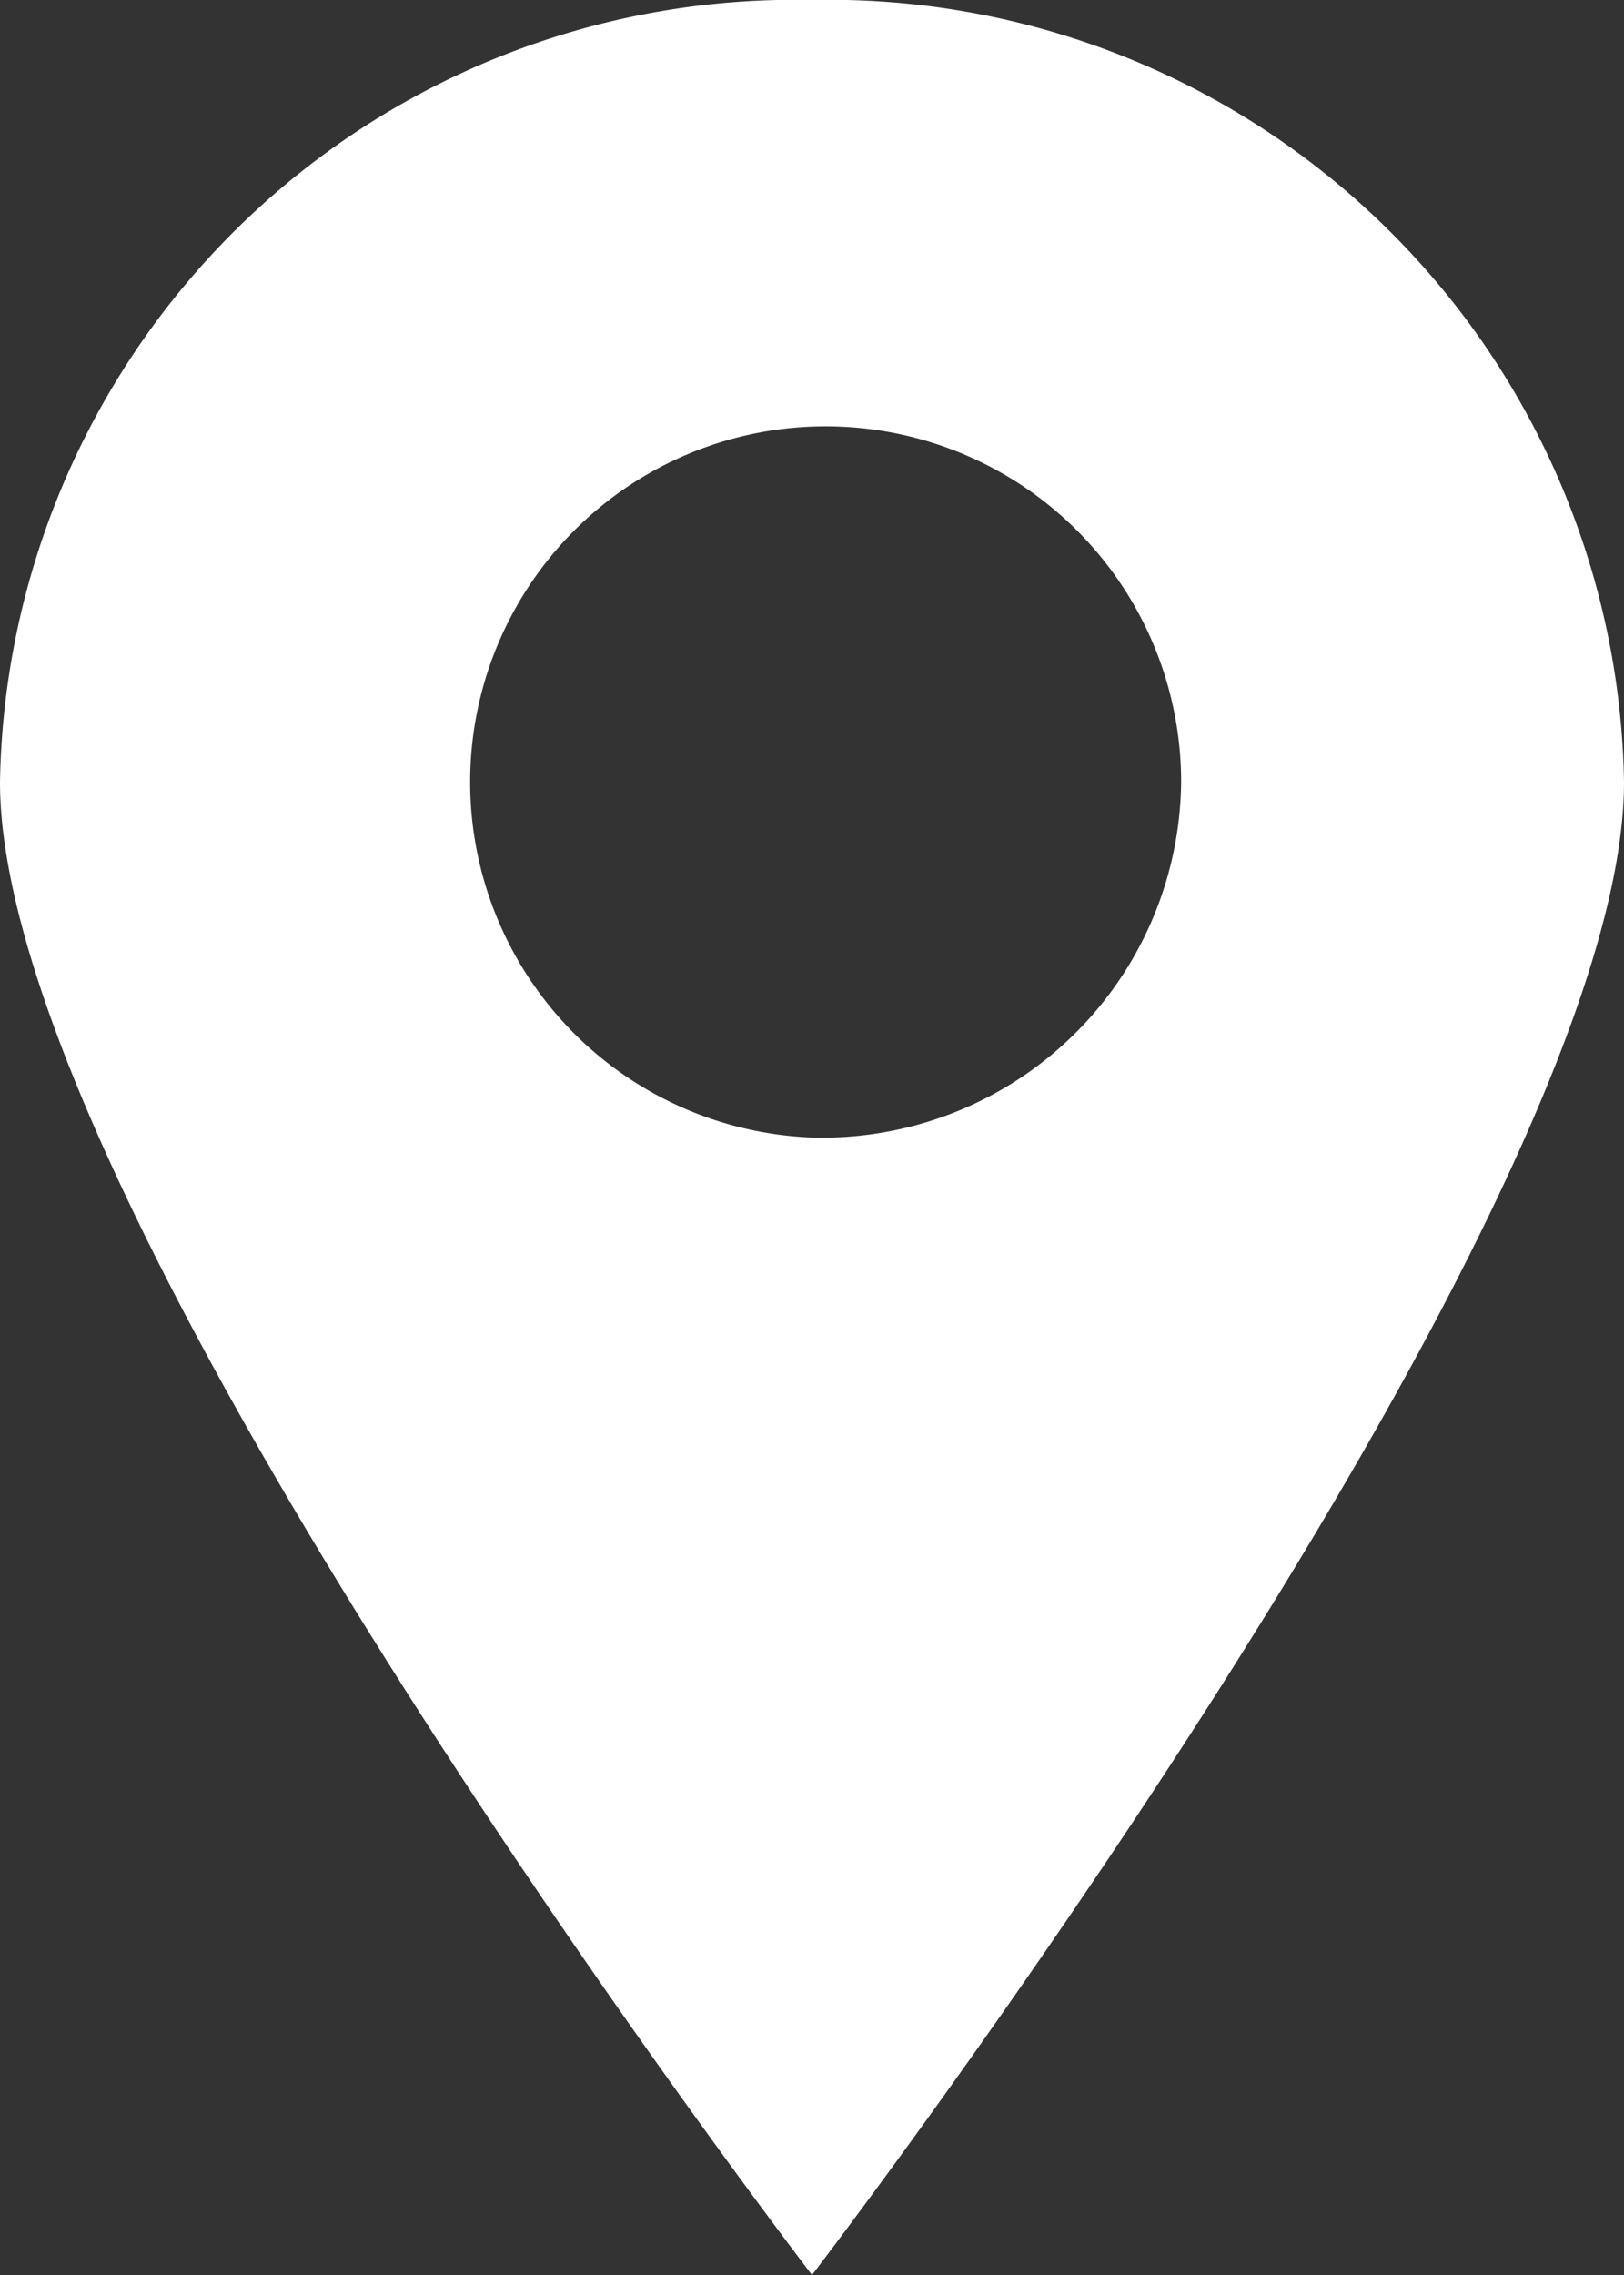 <svg xmlns="http://www.w3.org/2000/svg" width="10" height="14" viewBox="0 0 10 14">
  <rect x="0" y="0" width="10" height="14" fill="#333333" stroke="none"/>
  <path id="Locations" d="M32.082,16.668a4.895,4.895,0,0,0-5,4.813c0,2.668,5,9.187,5,9.187s5-6.519,5-9.187A4.895,4.895,0,0,0,32.082,16.668Zm0,7a2.189,2.189,0,1,1,2.273-2.188A2.21,2.21,0,0,1,32.082,23.668Z" transform="translate(-27.082 -16.668)" fill="#fff"/>
</svg>
